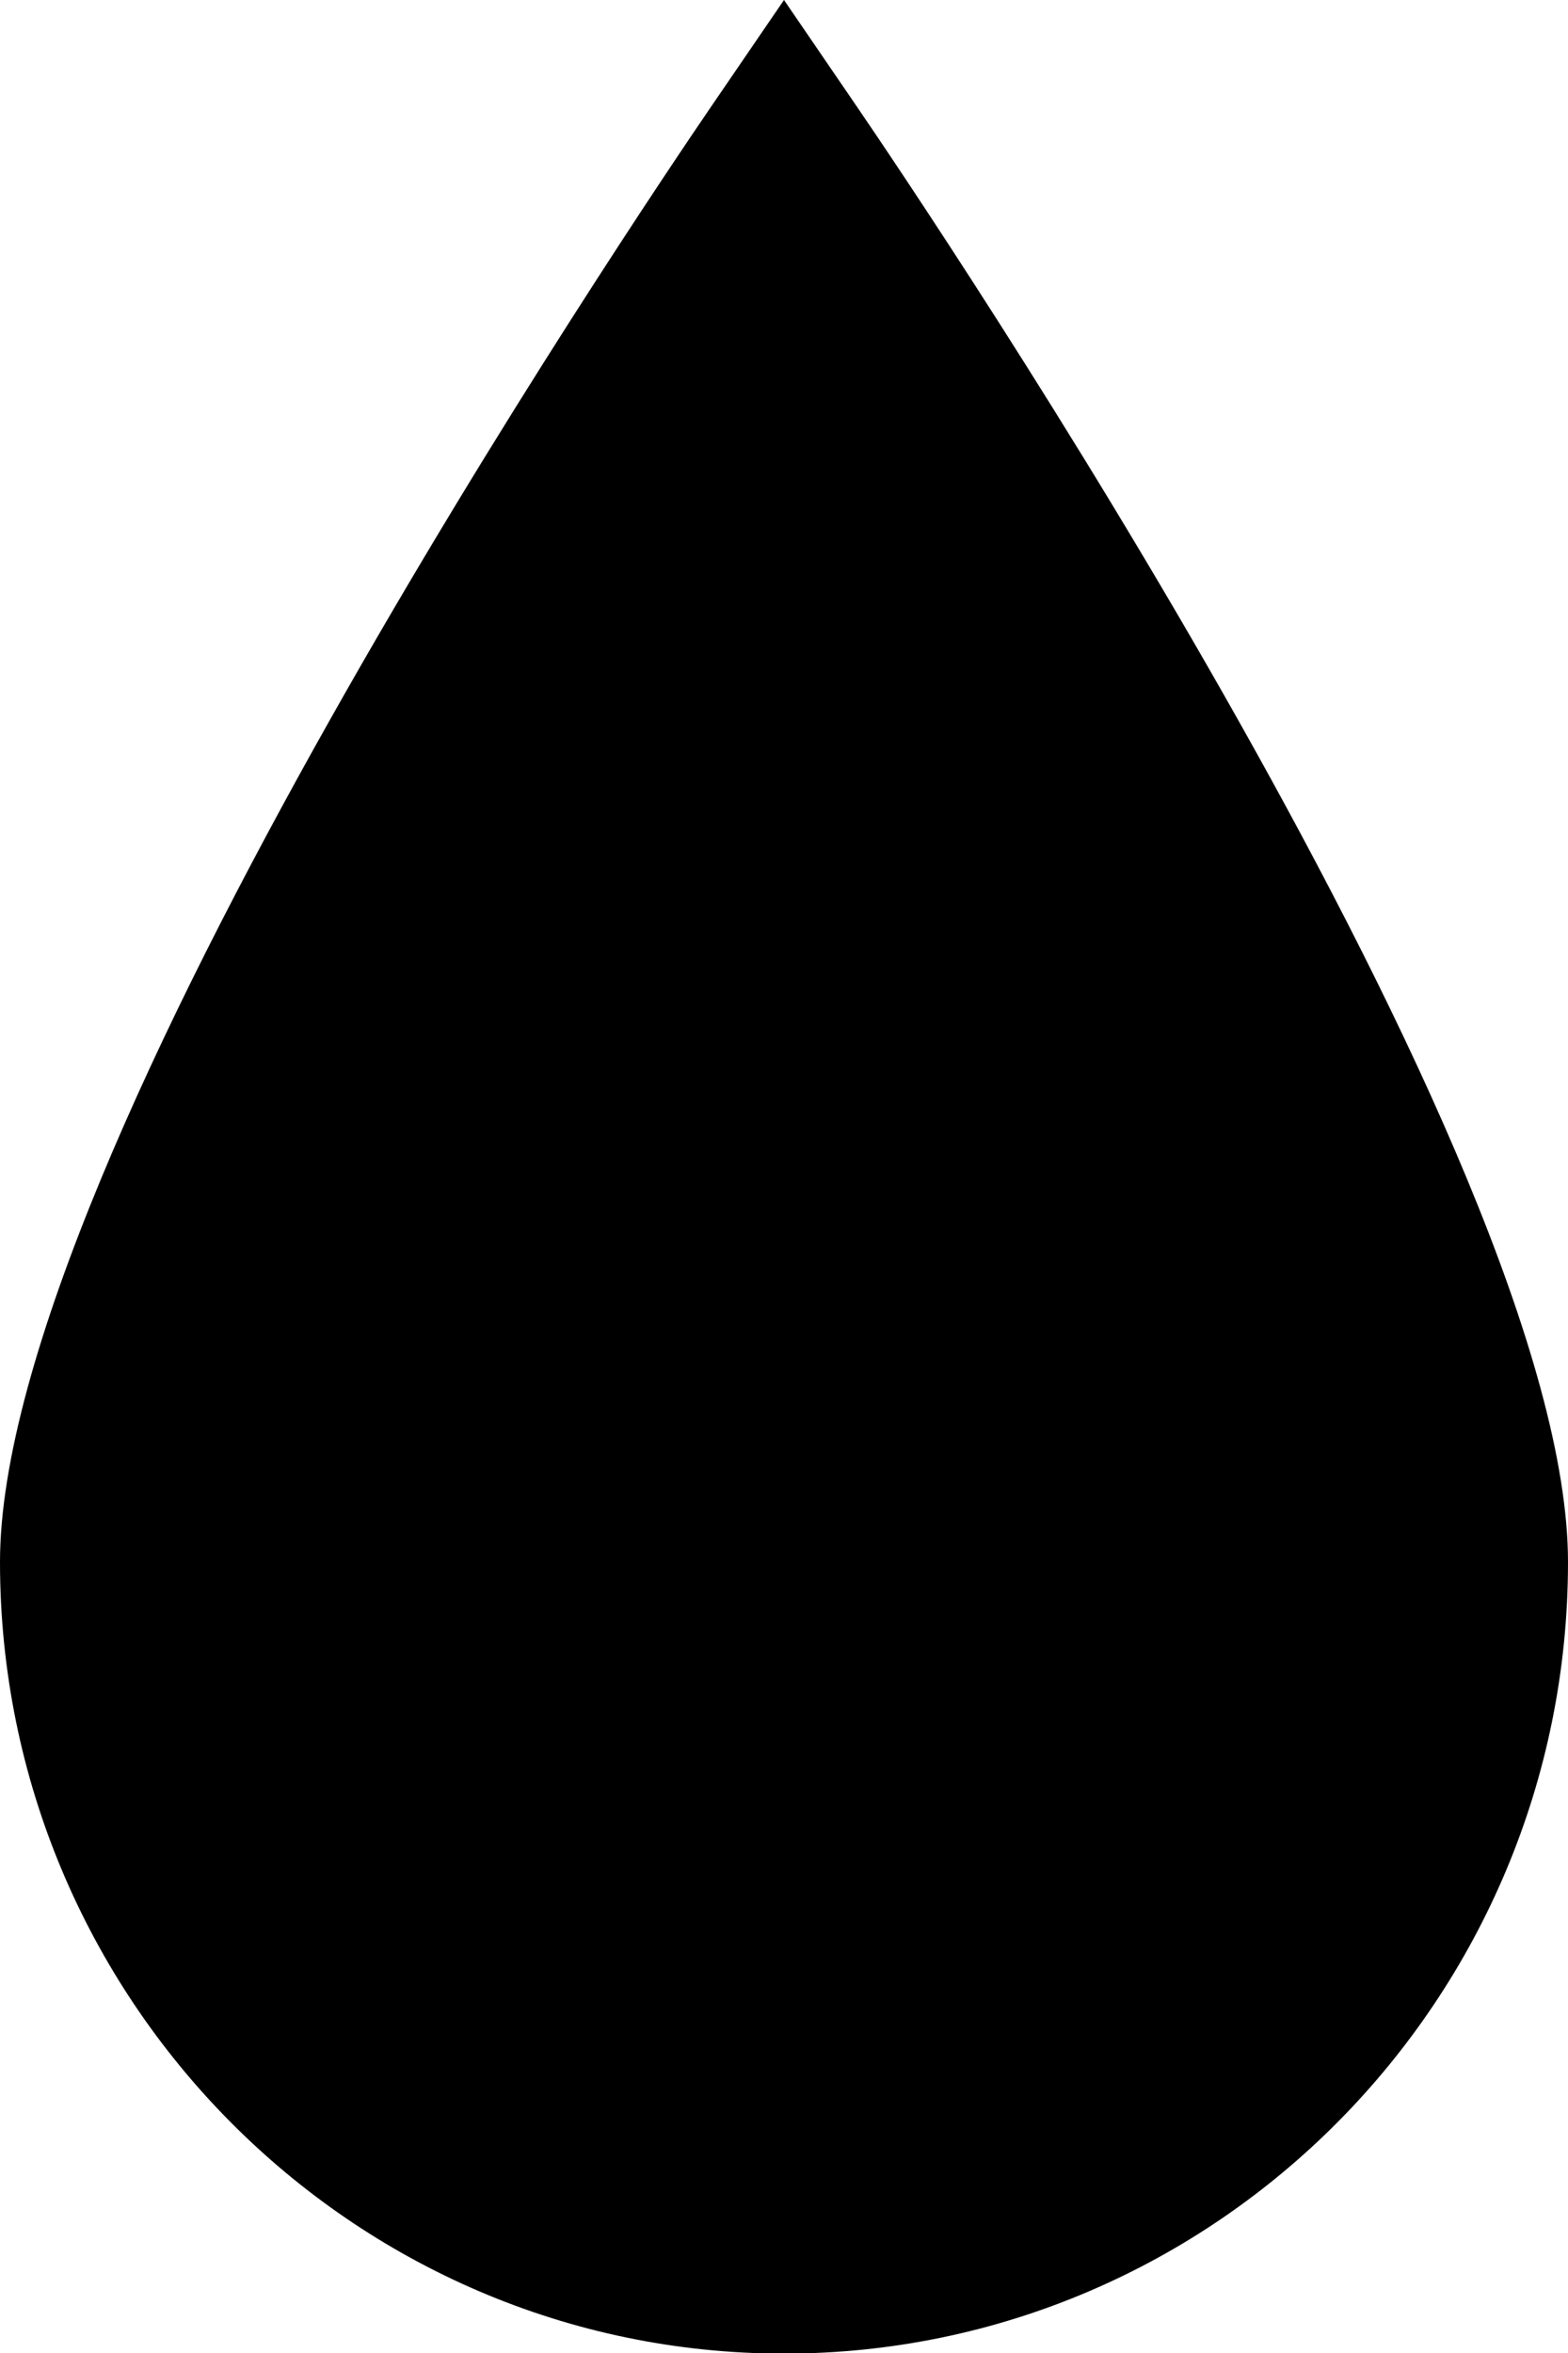 <svg width="26" height="39" viewBox="0 0 26 39" fill="none" xmlns="http://www.w3.org/2000/svg"><path d="M13 0L11.81 1.74C10.6 3.51 0 19.19 0 25.89C0 33.12 5.83 39.01 13 39.01C20.17 39.01 26 33.13 26 25.89C26 19.19 15.4 3.51 14.19 1.74L13 0Z" fill="black"/></svg>
